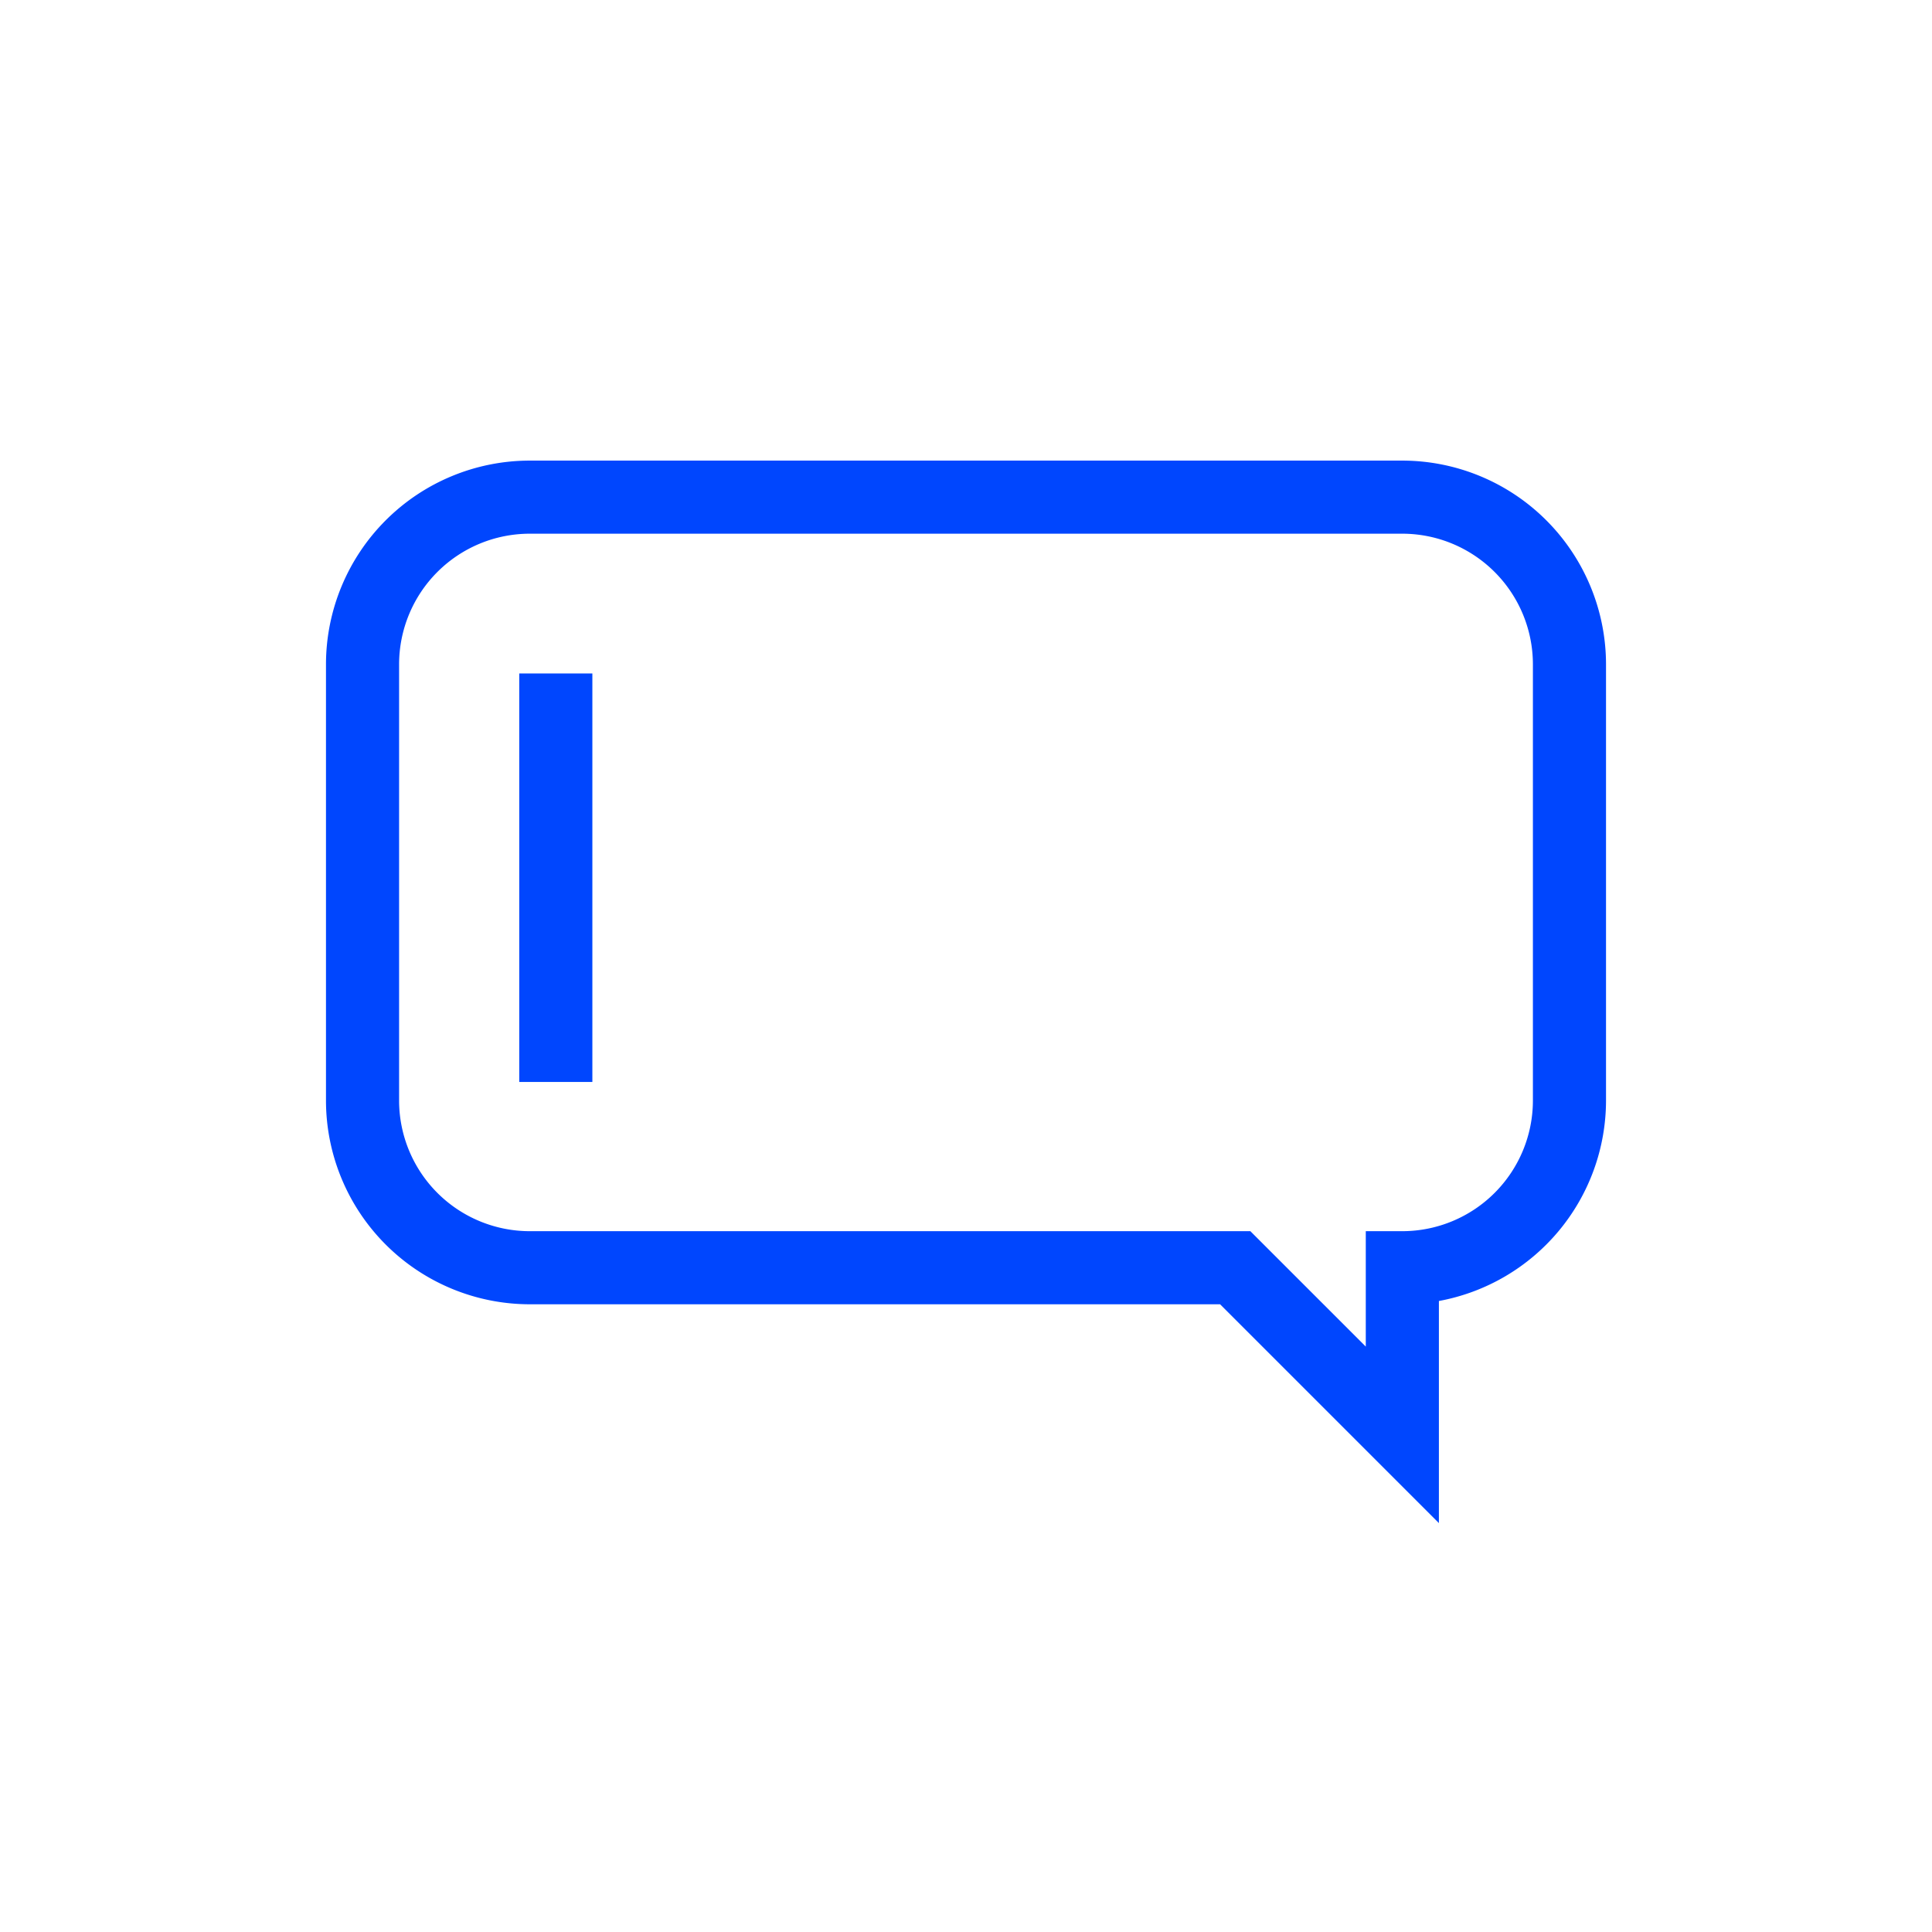 <svg id="ico-consultoria-140x140" xmlns="http://www.w3.org/2000/svg" xmlns:xlink="http://www.w3.org/1999/xlink" width="140" height="140" viewBox="0 0 140 140">
  <defs>
    <clipPath id="clip-path">
      <rect id="Rectángulo_12" data-name="Rectángulo 12" width="140" height="140" fill="none"/>
    </clipPath>
  </defs>
  <rect id="Rectángulo_10" data-name="Rectángulo 10" width="5.298" height="29.601" transform="translate(37.627 48.802)" fill="#0046fe"/>
  <g id="Grupo_7" data-name="Grupo 7">
    <g id="Grupo_6" data-name="Grupo 6" clip-path="url(#clip-path)">
      <path id="Trazado_51" data-name="Trazado 51" d="M145.49,95.364H82.25a14.775,14.775,0,0,0-14.758,14.758v31.62A14.775,14.775,0,0,0,82.25,156.5h50.032l15.856,15.856V156.262a14.783,14.783,0,0,0,12.11-14.52v-31.62A14.775,14.775,0,0,0,145.49,95.364m9.46,46.378a9.471,9.471,0,0,1-9.46,9.461H142.84v8.364l-8.364-8.364H82.25a9.471,9.471,0,0,1-9.46-9.461v-31.62a9.471,9.471,0,0,1,9.46-9.461H145.49a9.471,9.471,0,0,1,9.46,9.461Z" transform="translate(-43.87 -61.987)" fill="#0046fe"/>
      <path id="Trazado_52" data-name="Trazado 52" d="M0,0H140V140H0Z" fill="none"/>
    </g>
  </g>
</svg>
